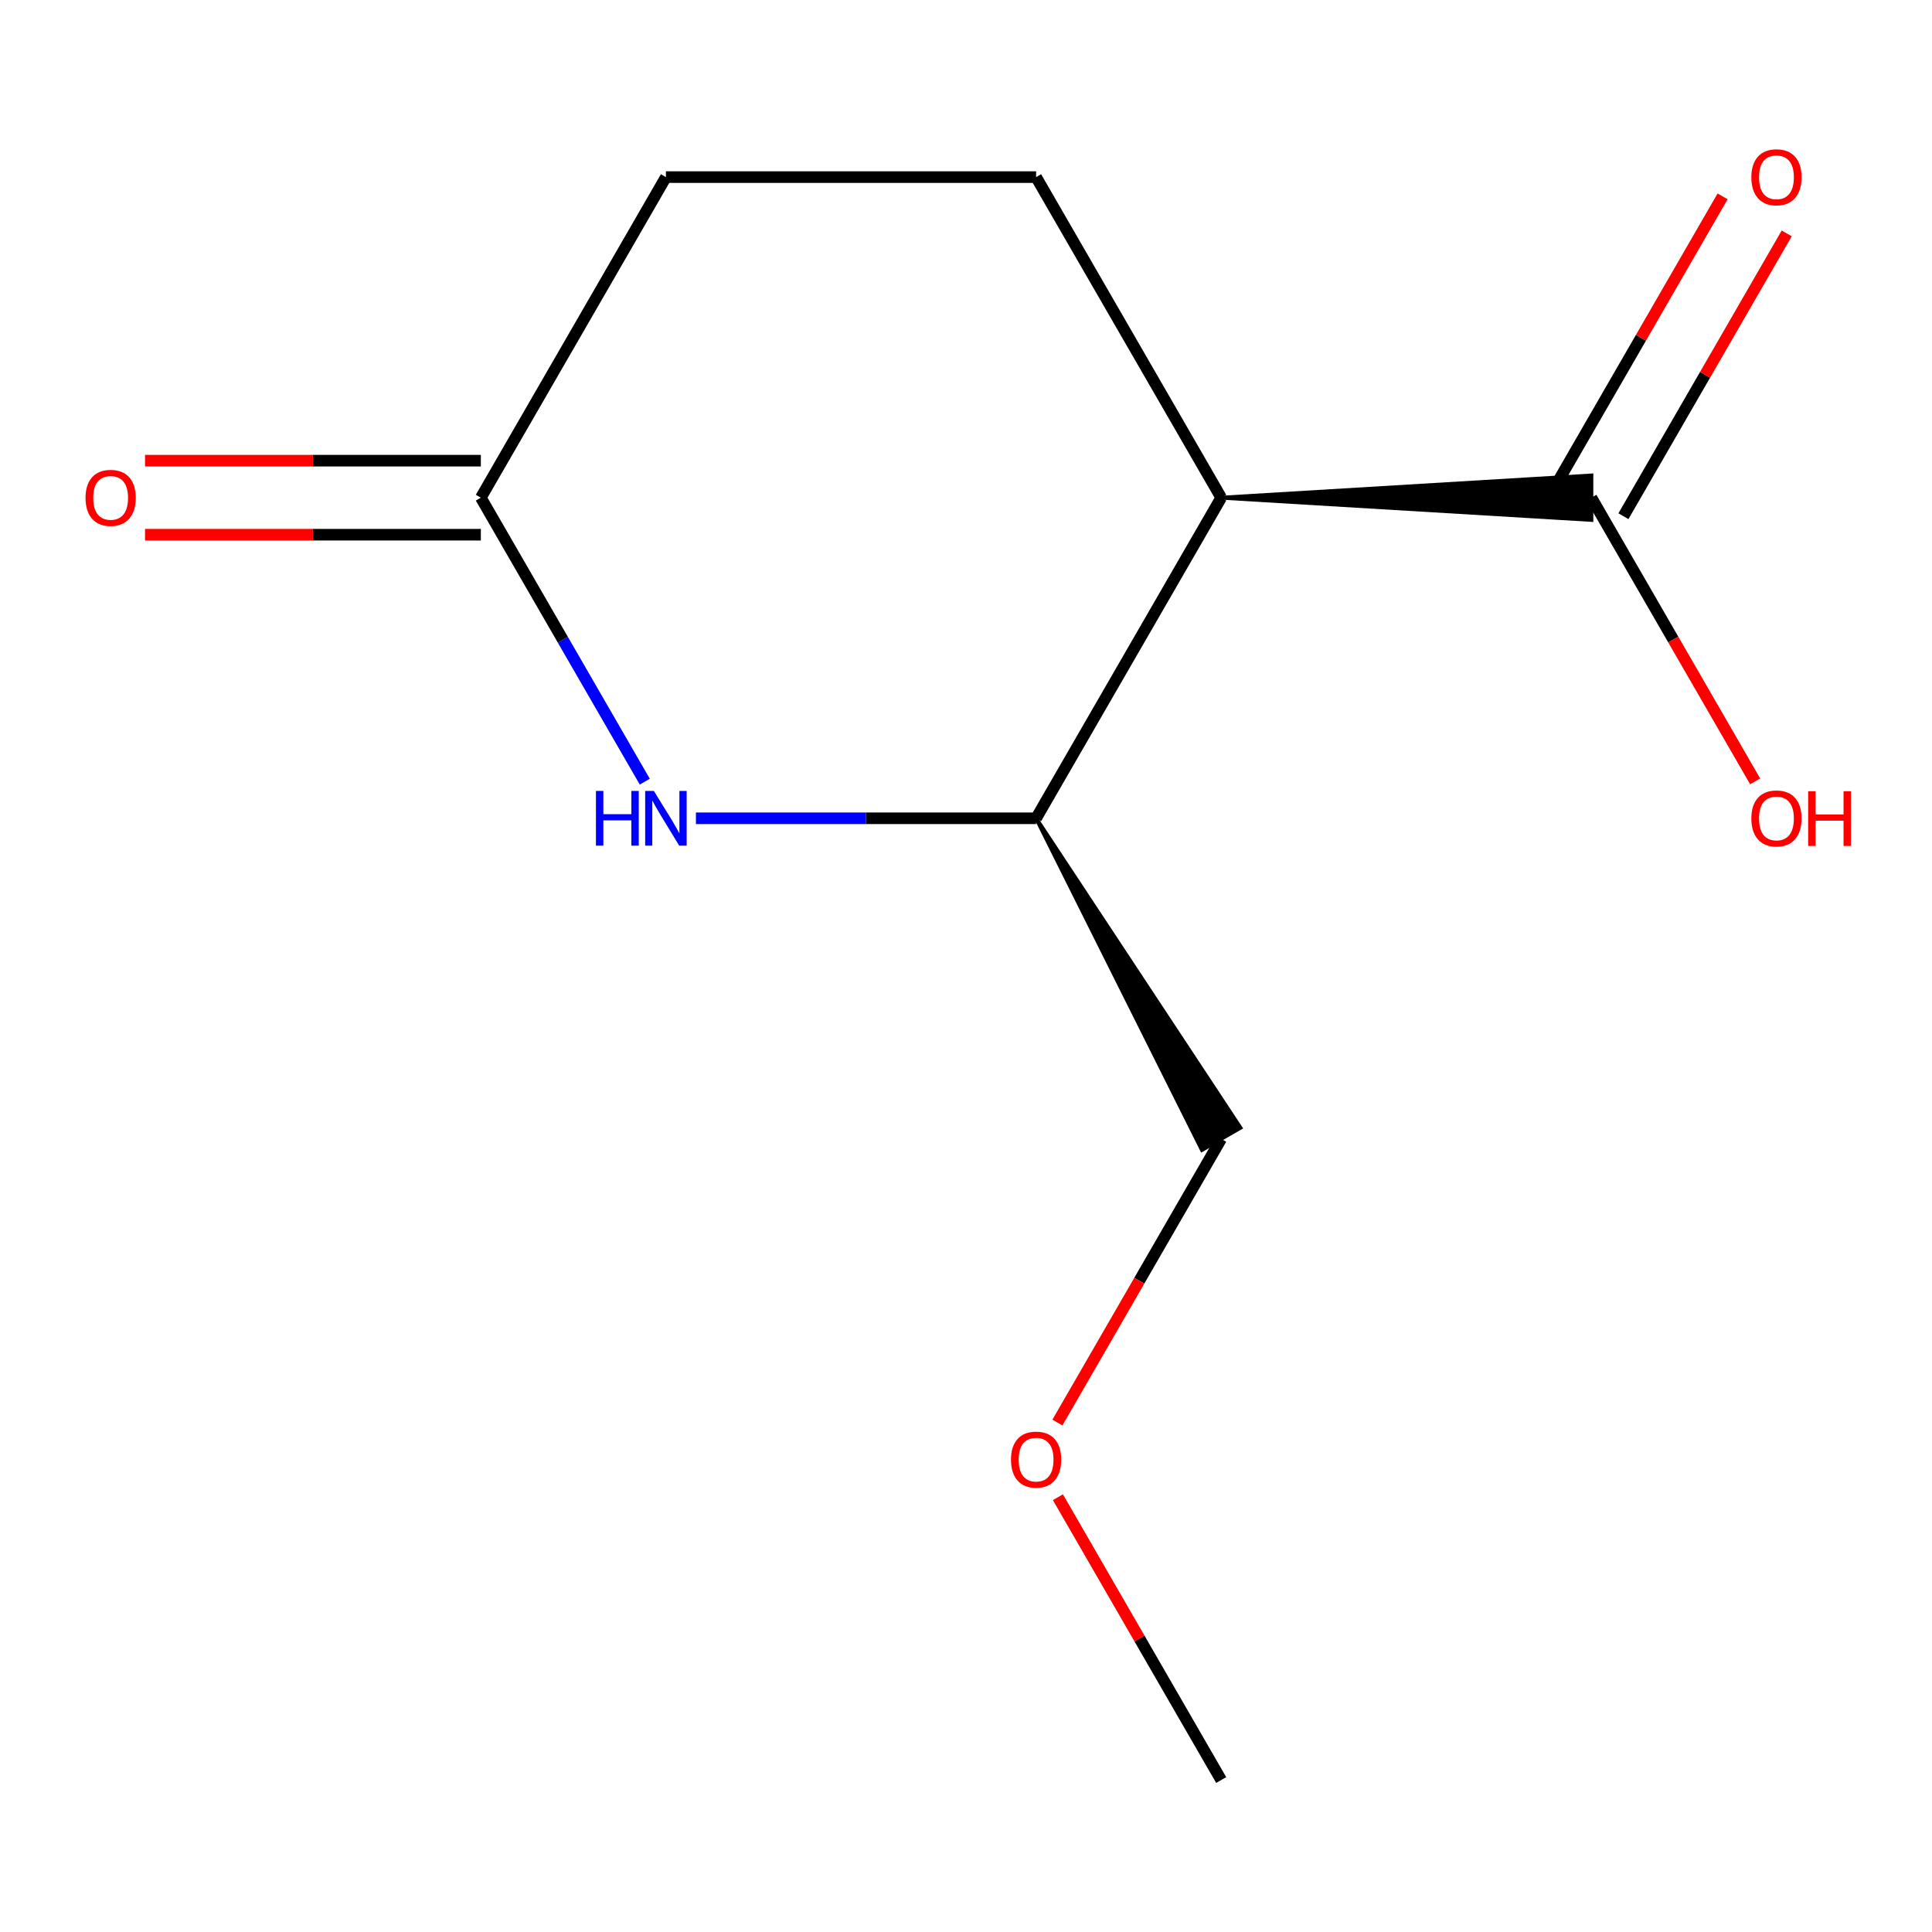 <?xml version='1.0' encoding='iso-8859-1'?>
<svg version='1.1' baseProfile='full'
              xmlns='http://www.w3.org/2000/svg'
                      xmlns:rdkit='http://www.rdkit.org/xml'
                      xmlns:xlink='http://www.w3.org/1999/xlink'
                  xml:space='preserve'
width='1000px' height='1000px' viewBox='0 0 1000 1000'>
<!-- END OF HEADER -->
<rect style='opacity:1.0;fill:#FFFFFF;stroke:none' width='1000' height='1000' x='0' y='0'> </rect>
<path class='bond-1' d='M 632.087,257.606 L 536.285,423.541' style='fill:none;fill-rule:evenodd;stroke:#000000;stroke-width:6px;stroke-linecap:butt;stroke-linejoin:miter;stroke-opacity:1' />
<path class='bond-2' d='M 632.087,257.606 L 823.693,269.102 L 823.693,246.109 Z' style='fill:#000000;fill-rule:evenodd;fill-opacity:1;stroke:#000000;stroke-width:2px;stroke-linecap:butt;stroke-linejoin:miter;stroke-opacity:1;' />
<path class='bond-4' d='M 632.087,257.606 L 536.285,91.67' style='fill:none;fill-rule:evenodd;stroke:#000000;stroke-width:6px;stroke-linecap:butt;stroke-linejoin:miter;stroke-opacity:1' />
<path class='bond-0' d='M 360.209,423.541 L 448.247,423.541' style='fill:none;fill-rule:evenodd;stroke:#0000FF;stroke-width:6px;stroke-linecap:butt;stroke-linejoin:miter;stroke-opacity:1' />
<path class='bond-0' d='M 448.247,423.541 L 536.285,423.541' style='fill:none;fill-rule:evenodd;stroke:#000000;stroke-width:6px;stroke-linecap:butt;stroke-linejoin:miter;stroke-opacity:1' />
<path class='bond-12' d='M 333.738,404.591 L 291.308,331.098' style='fill:none;fill-rule:evenodd;stroke:#0000FF;stroke-width:6px;stroke-linecap:butt;stroke-linejoin:miter;stroke-opacity:1' />
<path class='bond-12' d='M 291.308,331.098 L 248.877,257.606' style='fill:none;fill-rule:evenodd;stroke:#000000;stroke-width:6px;stroke-linecap:butt;stroke-linejoin:miter;stroke-opacity:1' />
<path class='bond-9' d='M 536.285,423.541 L 622.131,595.224 L 642.043,583.728 Z' style='fill:#000000;fill-rule:evenodd;fill-opacity:1;stroke:#000000;stroke-width:2px;stroke-linecap:butt;stroke-linejoin:miter;stroke-opacity:1;' />
<path class='bond-5' d='M 840.286,267.186 L 882.544,193.993' style='fill:none;fill-rule:evenodd;stroke:#000000;stroke-width:6px;stroke-linecap:butt;stroke-linejoin:miter;stroke-opacity:1' />
<path class='bond-5' d='M 882.544,193.993 L 924.802,120.801' style='fill:none;fill-rule:evenodd;stroke:#FF0000;stroke-width:6px;stroke-linecap:butt;stroke-linejoin:miter;stroke-opacity:1' />
<path class='bond-5' d='M 807.099,248.025 L 849.357,174.833' style='fill:none;fill-rule:evenodd;stroke:#000000;stroke-width:6px;stroke-linecap:butt;stroke-linejoin:miter;stroke-opacity:1' />
<path class='bond-5' d='M 849.357,174.833 L 891.615,101.64' style='fill:none;fill-rule:evenodd;stroke:#FF0000;stroke-width:6px;stroke-linecap:butt;stroke-linejoin:miter;stroke-opacity:1' />
<path class='bond-8' d='M 823.693,257.606 L 866.077,331.018' style='fill:none;fill-rule:evenodd;stroke:#000000;stroke-width:6px;stroke-linecap:butt;stroke-linejoin:miter;stroke-opacity:1' />
<path class='bond-8' d='M 866.077,331.018 L 908.462,404.431' style='fill:none;fill-rule:evenodd;stroke:#FF0000;stroke-width:6px;stroke-linecap:butt;stroke-linejoin:miter;stroke-opacity:1' />
<path class='bond-3' d='M 248.877,257.606 L 344.679,91.67' style='fill:none;fill-rule:evenodd;stroke:#000000;stroke-width:6px;stroke-linecap:butt;stroke-linejoin:miter;stroke-opacity:1' />
<path class='bond-6' d='M 248.877,238.445 L 161.969,238.445' style='fill:none;fill-rule:evenodd;stroke:#000000;stroke-width:6px;stroke-linecap:butt;stroke-linejoin:miter;stroke-opacity:1' />
<path class='bond-6' d='M 161.969,238.445 L 75.061,238.445' style='fill:none;fill-rule:evenodd;stroke:#FF0000;stroke-width:6px;stroke-linecap:butt;stroke-linejoin:miter;stroke-opacity:1' />
<path class='bond-6' d='M 248.877,276.766 L 161.969,276.766' style='fill:none;fill-rule:evenodd;stroke:#000000;stroke-width:6px;stroke-linecap:butt;stroke-linejoin:miter;stroke-opacity:1' />
<path class='bond-6' d='M 161.969,276.766 L 75.061,276.766' style='fill:none;fill-rule:evenodd;stroke:#FF0000;stroke-width:6px;stroke-linecap:butt;stroke-linejoin:miter;stroke-opacity:1' />
<path class='bond-7' d='M 536.285,91.67 L 344.679,91.67' style='fill:none;fill-rule:evenodd;stroke:#000000;stroke-width:6px;stroke-linecap:butt;stroke-linejoin:miter;stroke-opacity:1' />
<path class='bond-10' d='M 632.087,589.476 L 589.703,662.888' style='fill:none;fill-rule:evenodd;stroke:#000000;stroke-width:6px;stroke-linecap:butt;stroke-linejoin:miter;stroke-opacity:1' />
<path class='bond-10' d='M 589.703,662.888 L 547.318,736.301' style='fill:none;fill-rule:evenodd;stroke:#FF0000;stroke-width:6px;stroke-linecap:butt;stroke-linejoin:miter;stroke-opacity:1' />
<path class='bond-11' d='M 547.572,774.961 L 589.83,848.154' style='fill:none;fill-rule:evenodd;stroke:#FF0000;stroke-width:6px;stroke-linecap:butt;stroke-linejoin:miter;stroke-opacity:1' />
<path class='bond-11' d='M 589.83,848.154 L 632.087,921.346' style='fill:none;fill-rule:evenodd;stroke:#000000;stroke-width:6px;stroke-linecap:butt;stroke-linejoin:miter;stroke-opacity:1' />
<path  class='atom-1' d='M 308.459 409.381
L 312.299 409.381
L 312.299 421.421
L 326.779 421.421
L 326.779 409.381
L 330.619 409.381
L 330.619 437.701
L 326.779 437.701
L 326.779 424.621
L 312.299 424.621
L 312.299 437.701
L 308.459 437.701
L 308.459 409.381
' fill='#0000FF'/>
<path  class='atom-1' d='M 338.419 409.381
L 347.699 424.381
Q 348.619 425.861, 350.099 428.541
Q 351.579 431.221, 351.659 431.381
L 351.659 409.381
L 355.419 409.381
L 355.419 437.701
L 351.539 437.701
L 341.579 421.301
Q 340.419 419.381, 339.179 417.181
Q 337.979 414.981, 337.619 414.301
L 337.619 437.701
L 333.939 437.701
L 333.939 409.381
L 338.419 409.381
' fill='#0000FF'/>
<path  class='atom-6' d='M 906.495 91.75
Q 906.495 84.95, 909.855 81.15
Q 913.215 77.35, 919.495 77.35
Q 925.775 77.35, 929.135 81.15
Q 932.495 84.95, 932.495 91.75
Q 932.495 98.63, 929.095 102.55
Q 925.695 106.43, 919.495 106.43
Q 913.255 106.43, 909.855 102.55
Q 906.495 98.67, 906.495 91.75
M 919.495 103.23
Q 923.815 103.23, 926.135 100.35
Q 928.495 97.43, 928.495 91.75
Q 928.495 86.19, 926.135 83.39
Q 923.815 80.55, 919.495 80.55
Q 915.175 80.55, 912.815 83.35
Q 910.495 86.15, 910.495 91.75
Q 910.495 97.47, 912.815 100.35
Q 915.175 103.23, 919.495 103.23
' fill='#FF0000'/>
<path  class='atom-7' d='M 44.271 257.686
Q 44.271 250.886, 47.631 247.086
Q 50.991 243.286, 57.271 243.286
Q 63.551 243.286, 66.911 247.086
Q 70.271 250.886, 70.271 257.686
Q 70.271 264.566, 66.871 268.486
Q 63.471 272.366, 57.271 272.366
Q 51.031 272.366, 47.631 268.486
Q 44.271 264.606, 44.271 257.686
M 57.271 269.166
Q 61.591 269.166, 63.911 266.286
Q 66.271 263.366, 66.271 257.686
Q 66.271 252.126, 63.911 249.326
Q 61.591 246.486, 57.271 246.486
Q 52.951 246.486, 50.591 249.286
Q 48.271 252.086, 48.271 257.686
Q 48.271 263.406, 50.591 266.286
Q 52.951 269.166, 57.271 269.166
' fill='#FF0000'/>
<path  class='atom-9' d='M 906.495 423.621
Q 906.495 416.821, 909.855 413.021
Q 913.215 409.221, 919.495 409.221
Q 925.775 409.221, 929.135 413.021
Q 932.495 416.821, 932.495 423.621
Q 932.495 430.501, 929.095 434.421
Q 925.695 438.301, 919.495 438.301
Q 913.255 438.301, 909.855 434.421
Q 906.495 430.541, 906.495 423.621
M 919.495 435.101
Q 923.815 435.101, 926.135 432.221
Q 928.495 429.301, 928.495 423.621
Q 928.495 418.061, 926.135 415.261
Q 923.815 412.421, 919.495 412.421
Q 915.175 412.421, 912.815 415.221
Q 910.495 418.021, 910.495 423.621
Q 910.495 429.341, 912.815 432.221
Q 915.175 435.101, 919.495 435.101
' fill='#FF0000'/>
<path  class='atom-9' d='M 935.895 409.541
L 939.735 409.541
L 939.735 421.581
L 954.215 421.581
L 954.215 409.541
L 958.055 409.541
L 958.055 437.861
L 954.215 437.861
L 954.215 424.781
L 939.735 424.781
L 939.735 437.861
L 935.895 437.861
L 935.895 409.541
' fill='#FF0000'/>
<path  class='atom-11' d='M 523.285 755.491
Q 523.285 748.691, 526.645 744.891
Q 530.005 741.091, 536.285 741.091
Q 542.565 741.091, 545.925 744.891
Q 549.285 748.691, 549.285 755.491
Q 549.285 762.371, 545.885 766.291
Q 542.485 770.171, 536.285 770.171
Q 530.045 770.171, 526.645 766.291
Q 523.285 762.411, 523.285 755.491
M 536.285 766.971
Q 540.605 766.971, 542.925 764.091
Q 545.285 761.171, 545.285 755.491
Q 545.285 749.931, 542.925 747.131
Q 540.605 744.291, 536.285 744.291
Q 531.965 744.291, 529.605 747.091
Q 527.285 749.891, 527.285 755.491
Q 527.285 761.211, 529.605 764.091
Q 531.965 766.971, 536.285 766.971
' fill='#FF0000'/>
</svg>
